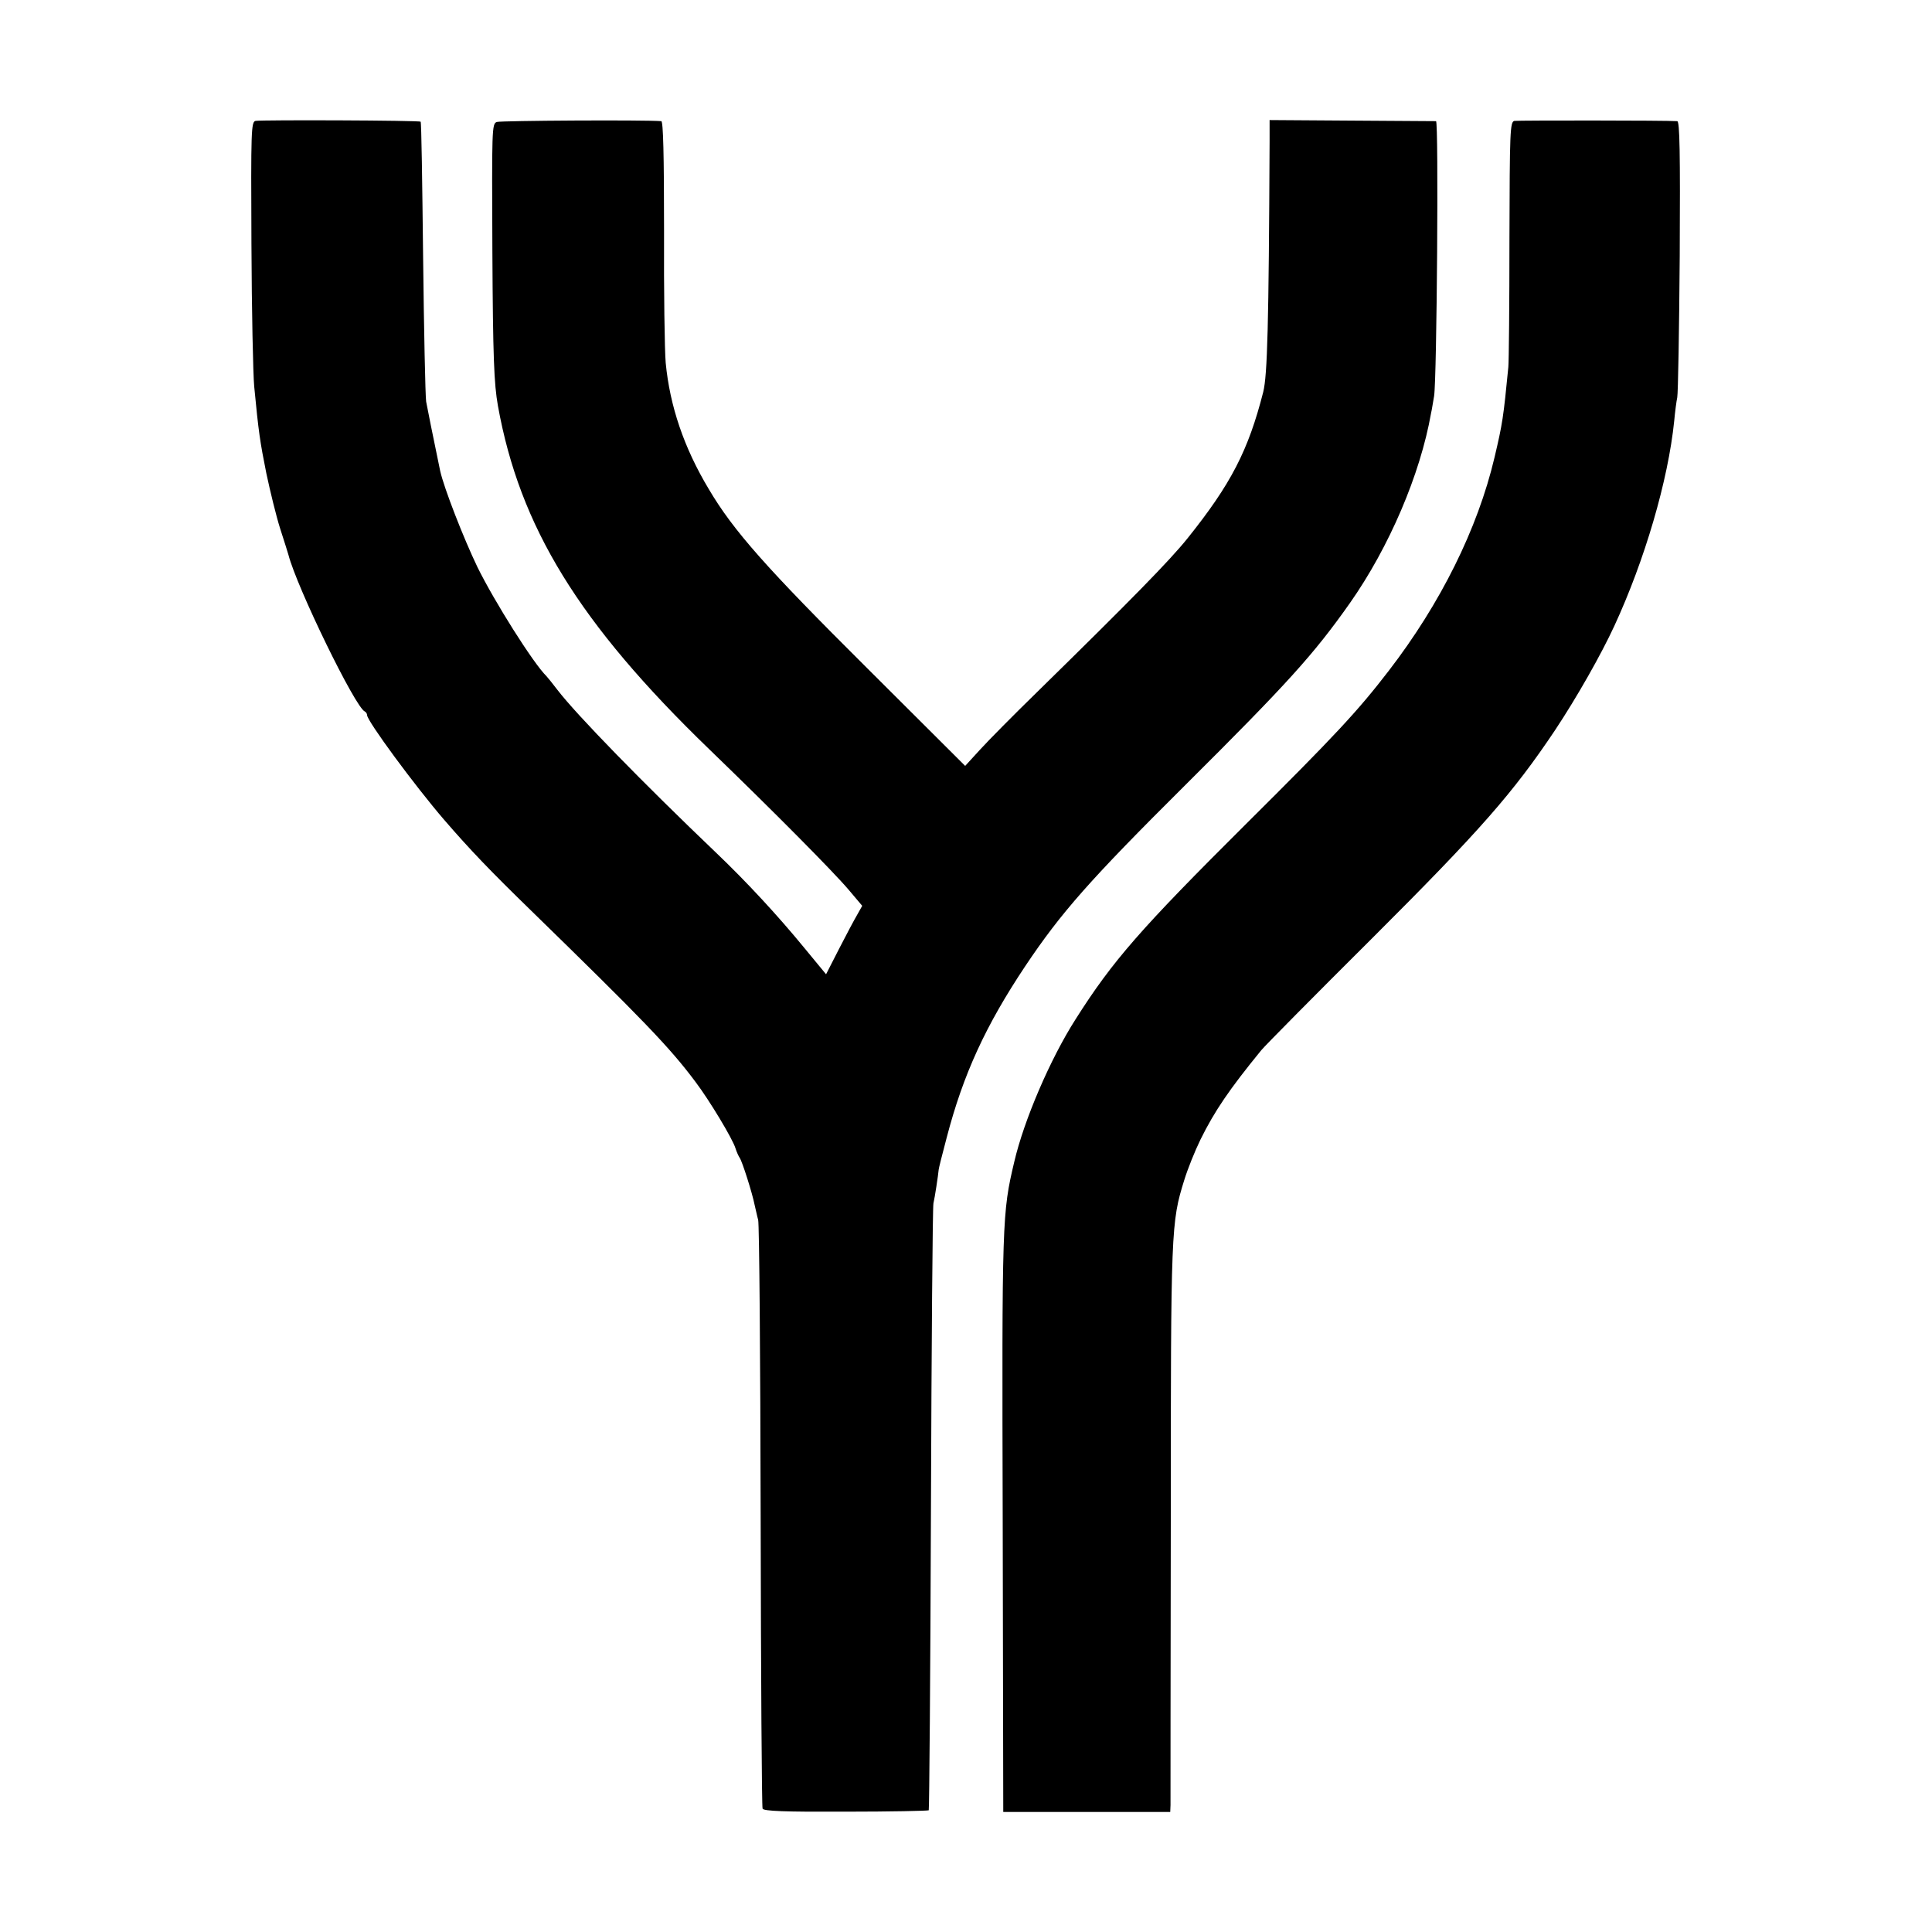 <?xml version="1.0" standalone="no"?>
<!DOCTYPE svg PUBLIC "-//W3C//DTD SVG 20010904//EN"
 "http://www.w3.org/TR/2001/REC-SVG-20010904/DTD/svg10.dtd">
<svg version="1.0" xmlns="http://www.w3.org/2000/svg"
 width="700pt" height="700pt" viewBox="0 0 700 700"
 preserveAspectRatio="xMidYMid meet">
<g transform="translate(0,700) scale(0.1,-0.1)"
fill="#000000" stroke="none">
<path d="M926 6562 c-16 -3 -17 -35 -15 -445 1 -243 6 -476 10 -517 16 -167
21 -200 44 -315 14 -66 36 -156 50 -200 14 -44 28 -87 30 -95 30 -117 243
-555 277 -568 4 -2 8 -8 8 -13 0 -21 173 -256 279 -379 94 -109 169 -187 315
-329 405 -395 502 -495 596 -621 50 -66 135 -207 145 -241 4 -13 11 -28 15
-34 9 -12 46 -129 54 -170 4 -16 9 -41 13 -55 4 -14 8 -497 9 -1073 1 -577 4
-1054 7 -1060 3 -9 82 -12 301 -11 163 0 298 3 301 5 2 3 6 493 8 1089 2 597
6 1096 9 1110 5 21 17 100 19 122 0 4 13 56 29 116 60 230 141 406 285 622
130 194 232 310 579 655 370 368 466 474 597 660 142 202 255 466 294 688 3
12 7 40 11 62 10 59 17 995 7 996 -4 0 -142 1 -306 2 l-297 2 0 -75 c-3 -671
-8 -848 -23 -910 -54 -212 -117 -334 -274 -530 -64 -80 -204 -223 -549 -561
-82 -80 -173 -172 -203 -205 l-54 -59 -356 355 c-363 361 -484 497 -573 648
-90 150 -141 301 -156 457 -4 44 -7 259 -6 478 0 275 -3 397 -10 398 -63 5
-582 2 -596 -3 -18 -6 -18 -26 -16 -470 2 -383 6 -479 20 -558 79 -439 293
-788 766 -1245 234 -226 449 -443 505 -509 l49 -58 -18 -32 c-10 -17 -40 -73
-66 -124 l-47 -92 -80 97 c-96 117 -209 239 -317 342 -267 255 -507 501 -576
591 -19 25 -37 47 -40 50 -48 47 -189 271 -250 395 -51 106 -121 286 -135 348
-27 131 -45 219 -51 252 -3 22 -8 258 -11 525 -3 267 -6 487 -9 489 -4 5 -573
7 -598 3z"/>
<path d="M5487 6562 c-16 -3 -17 -39 -18 -430 0 -235 -2 -443 -4 -462 -18
-184 -21 -204 -50 -327 -61 -259 -196 -530 -383 -773 -113 -147 -196 -236
-517 -555 -382 -380 -483 -495 -618 -708 -92 -144 -187 -366 -222 -516 -44
-186 -45 -205 -42 -1306 l2 -1050 303 0 302 0 1 25 c0 14 0 475 1 1026 0 1063
1 1085 49 1239 12 39 38 104 59 147 51 103 104 181 220 323 13 16 194 199 401
405 392 391 511 527 663 754 79 119 167 274 215 378 110 238 195 527 217 743
3 33 8 71 11 85 3 14 7 244 9 513 2 375 0 487 -9 488 -40 3 -576 3 -590 1z"/>
</g>
</svg>
